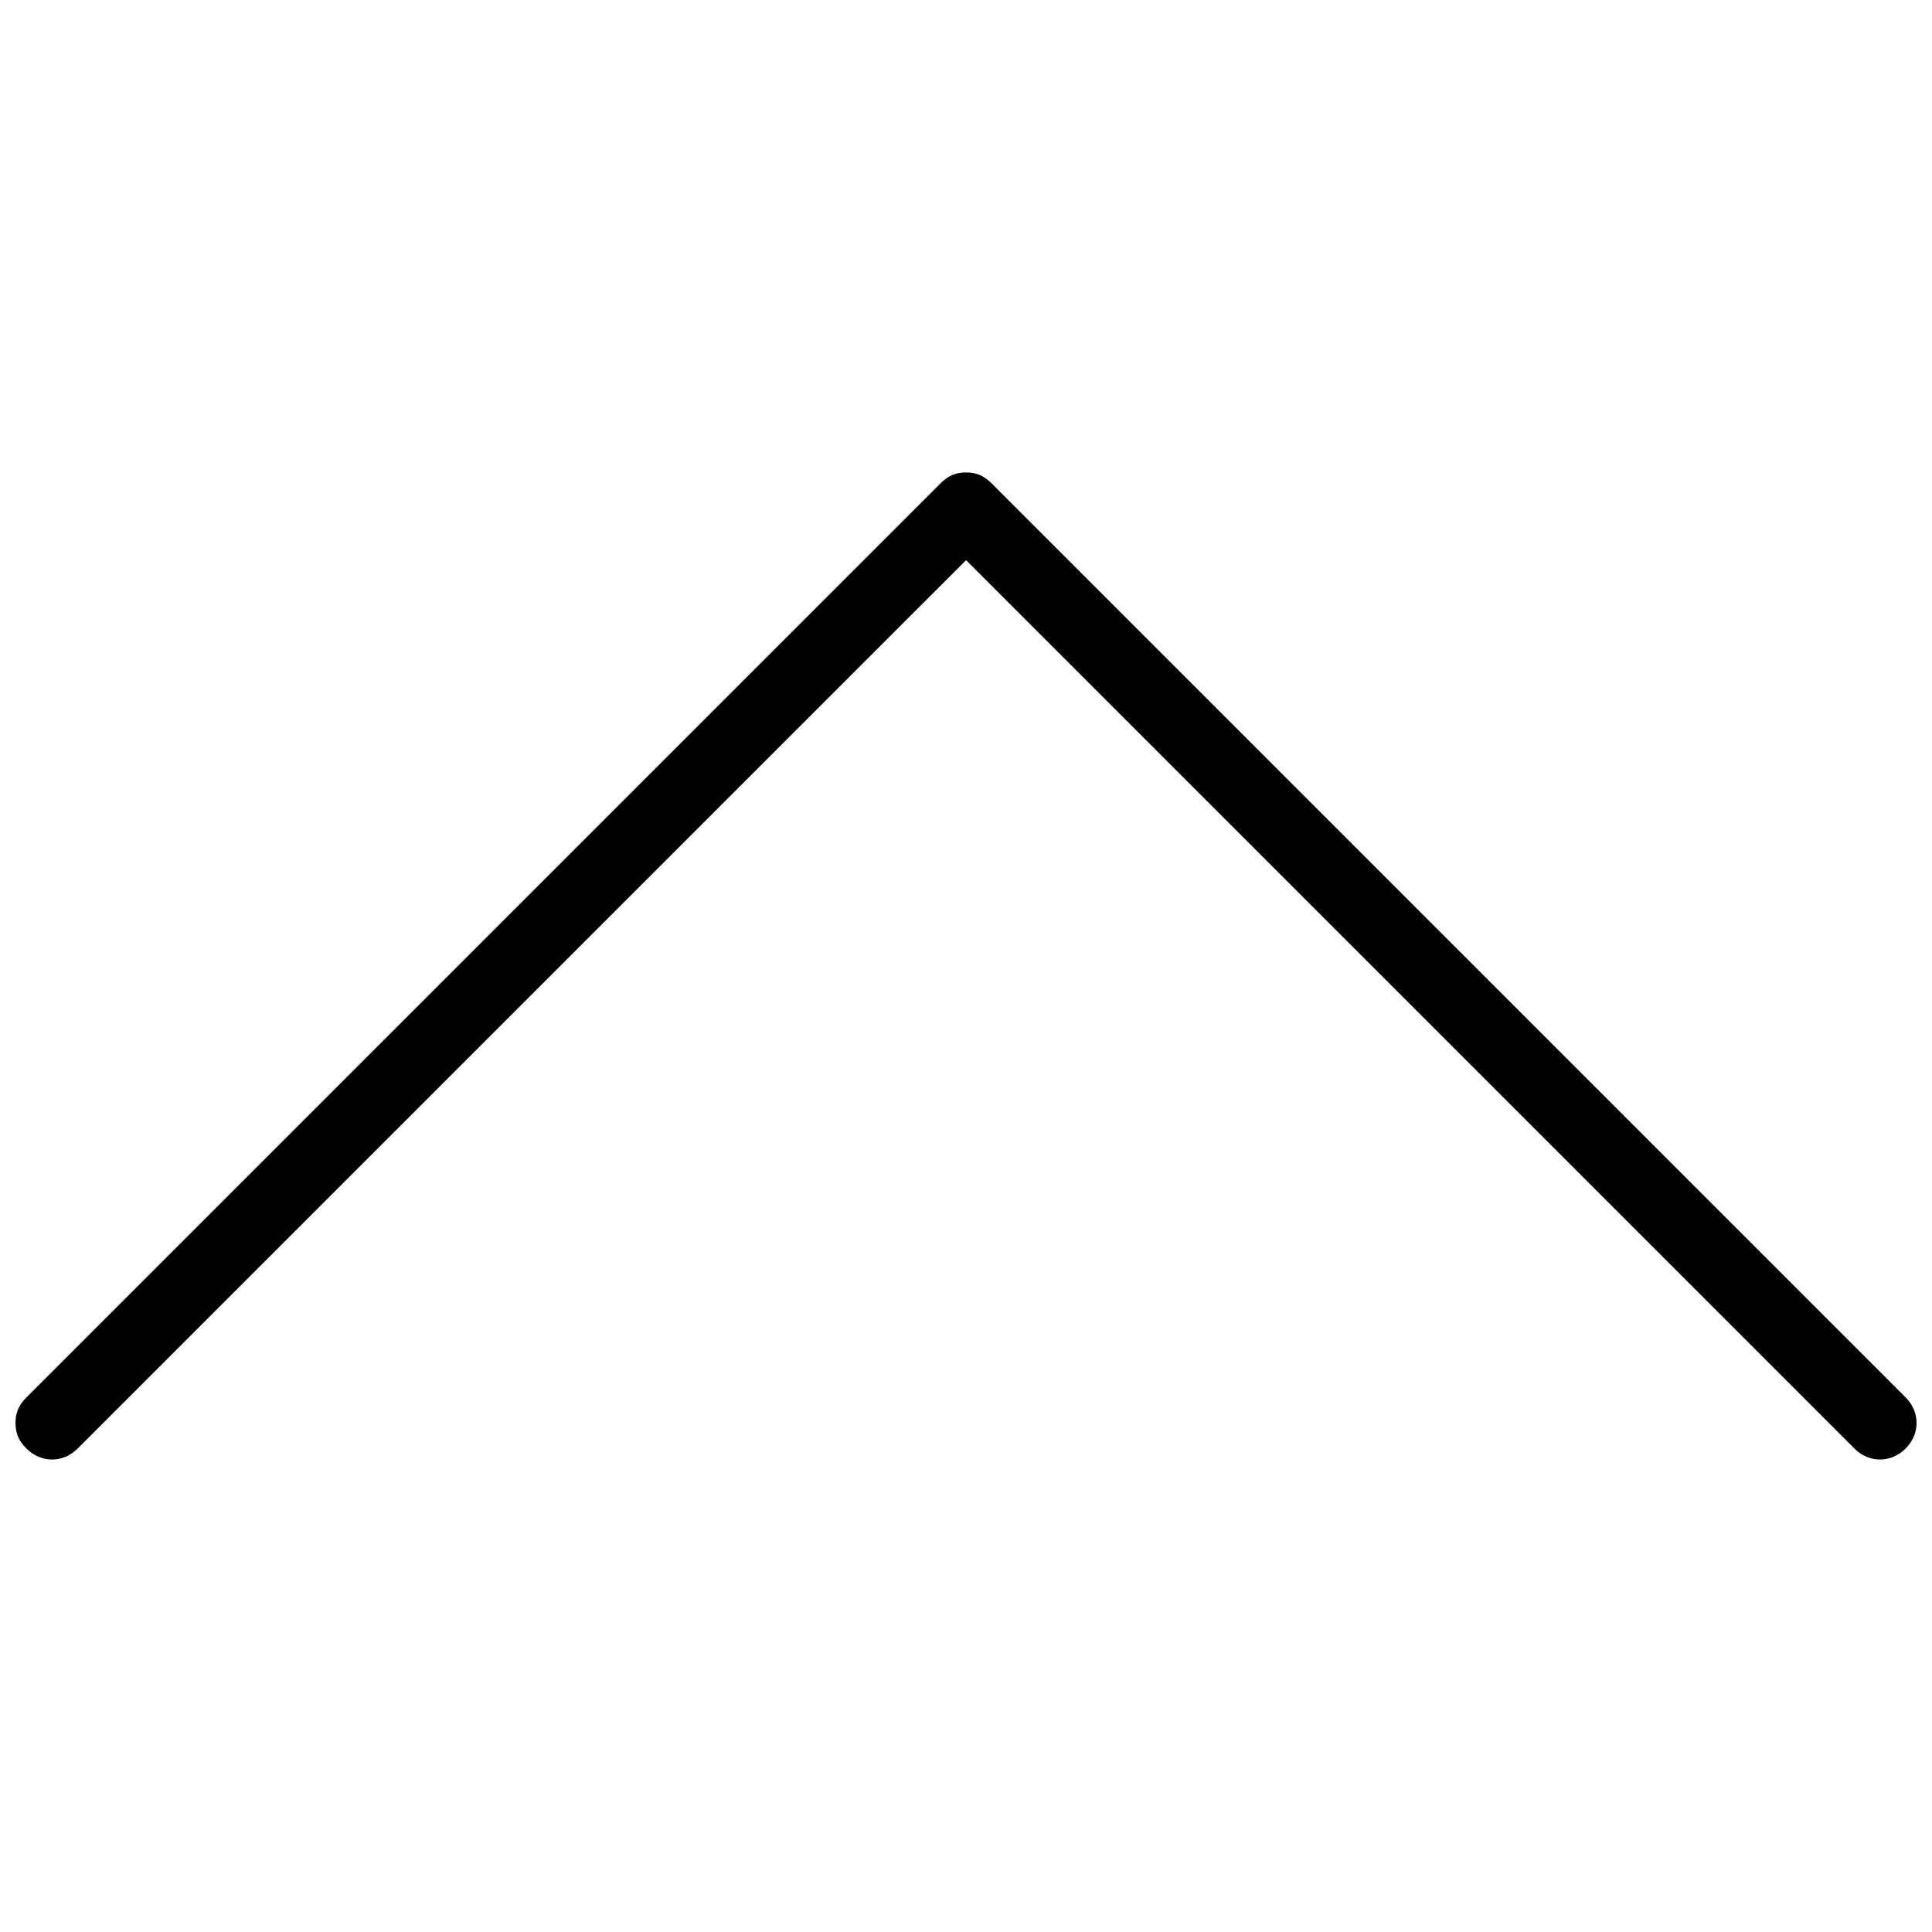 <?xml version="1.0" encoding="UTF-8"?>
<!-- The Best Svg Icon site in the world: iconSvg.co, Visit us! https://iconsvg.co -->
<svg width="800px" height="800px" version="1.1" viewBox="144 144 512 512" xmlns="http://www.w3.org/2000/svg">
 <defs>
  <clipPath id="a">
   <path d="m148.09 269h503.81v262h-503.81z"/>
  </clipPath>
 </defs>
 <g clip-path="url(#a)">
  <path d="m649 514.32-242.21-242.21c-1.938-1.938-3.875-2.906-6.781-2.906s-4.844 0.969-6.781 2.906l-242.21 242.21c-1.941 1.938-2.91 3.875-2.91 6.781s0.969 4.844 2.906 6.781c3.875 3.875 9.688 3.875 13.562 0l235.44-235.43 235.43 235.43c3.875 3.875 9.688 3.875 13.562 0s3.875-9.688 0-13.562z"/>
 </g>
</svg>